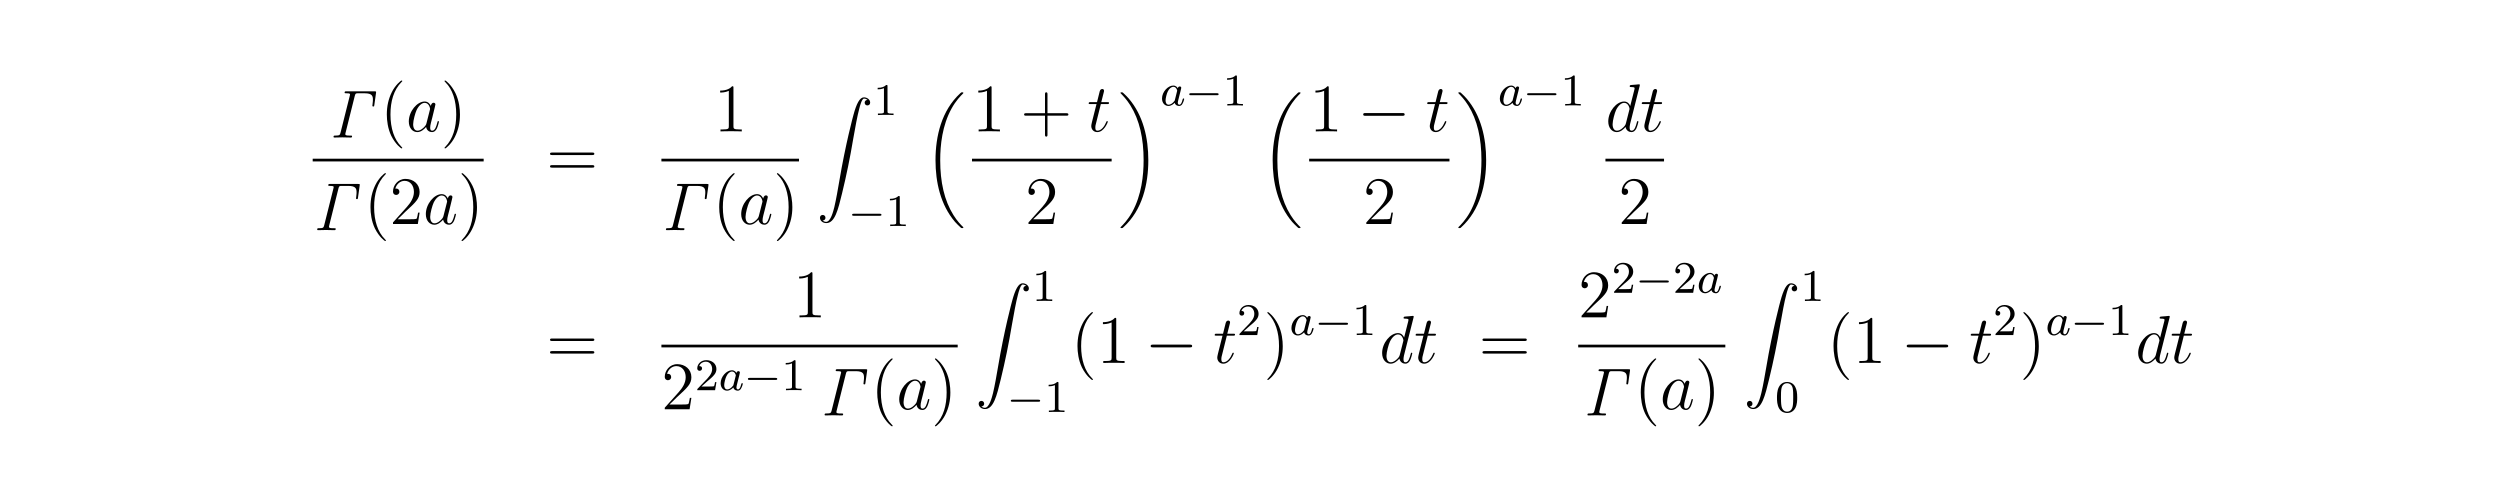 <?xml version="1.0" encoding="UTF-8"?>
<svg xmlns="http://www.w3.org/2000/svg" xmlns:xlink="http://www.w3.org/1999/xlink" width="440.45pt" height="87.61pt" viewBox="0 0 440.45 87.61" version="1.2">
<defs>
<g>
<symbol overflow="visible" id="glyph0-0">
<path style="stroke:none;" d=""/>
</symbol>
<symbol overflow="visible" id="glyph0-1">
<path style="stroke:none;" d="M 4.531 -7.359 C 4.641 -7.781 4.719 -7.797 5.109 -7.797 L 6.25 -7.797 C 7.594 -7.797 7.719 -7.312 7.719 -6.656 C 7.719 -6.609 7.719 -6.281 7.656 -5.859 C 7.656 -5.812 7.625 -5.641 7.625 -5.609 C 7.625 -5.469 7.734 -5.469 7.797 -5.469 C 7.938 -5.469 7.938 -5.516 7.969 -5.719 L 8.266 -7.844 C 8.266 -7.875 8.281 -7.969 8.281 -8.016 C 8.281 -8.141 8.188 -8.141 7.984 -8.141 L 3.047 -8.141 C 2.844 -8.141 2.734 -8.141 2.734 -7.906 C 2.734 -7.797 2.828 -7.797 3.031 -7.797 C 3.688 -7.797 3.688 -7.703 3.688 -7.578 C 3.688 -7.547 3.688 -7.516 3.641 -7.344 L 2.016 -0.859 C 1.906 -0.438 1.844 -0.344 1.109 -0.344 C 0.891 -0.344 0.781 -0.344 0.781 -0.125 C 0.781 0 0.906 0 0.953 0 C 1.406 0 1.875 -0.031 2.328 -0.031 C 2.828 -0.031 3.328 0 3.812 0 C 3.922 0 4.047 0 4.047 -0.234 C 4.047 -0.344 3.953 -0.344 3.766 -0.344 L 3.688 -0.344 C 3.234 -0.344 2.859 -0.344 2.859 -0.578 C 2.859 -0.594 2.859 -0.688 2.906 -0.859 Z M 4.531 -7.359 "/>
</symbol>
<symbol overflow="visible" id="glyph1-0">
<path style="stroke:none;" d=""/>
</symbol>
<symbol overflow="visible" id="glyph1-1">
<path style="stroke:none;" d="M 3.891 2.906 C 3.891 2.875 3.891 2.844 3.688 2.641 C 2.484 1.438 1.812 -0.531 1.812 -2.969 C 1.812 -5.297 2.375 -7.297 3.766 -8.703 C 3.891 -8.812 3.891 -8.828 3.891 -8.875 C 3.891 -8.938 3.828 -8.969 3.781 -8.969 C 3.625 -8.969 2.641 -8.109 2.062 -6.938 C 1.453 -5.719 1.172 -4.453 1.172 -2.969 C 1.172 -1.906 1.344 -0.484 1.953 0.781 C 2.672 2.219 3.641 3 3.781 3 C 3.828 3 3.891 2.969 3.891 2.906 Z M 3.891 2.906 "/>
</symbol>
<symbol overflow="visible" id="glyph1-2">
<path style="stroke:none;" d="M 3.375 -2.969 C 3.375 -3.891 3.25 -5.359 2.578 -6.75 C 1.875 -8.188 0.891 -8.969 0.766 -8.969 C 0.719 -8.969 0.656 -8.938 0.656 -8.875 C 0.656 -8.828 0.656 -8.812 0.859 -8.609 C 2.062 -7.406 2.719 -5.422 2.719 -2.984 C 2.719 -0.672 2.156 1.328 0.781 2.734 C 0.656 2.844 0.656 2.875 0.656 2.906 C 0.656 2.969 0.719 3 0.766 3 C 0.922 3 1.906 2.141 2.484 0.969 C 3.094 -0.25 3.375 -1.547 3.375 -2.969 Z M 3.375 -2.969 "/>
</symbol>
<symbol overflow="visible" id="glyph1-3">
<path style="stroke:none;" d="M 5.266 -2.016 L 5 -2.016 C 4.953 -1.812 4.859 -1.141 4.75 -0.953 C 4.656 -0.844 3.984 -0.844 3.625 -0.844 L 1.406 -0.844 C 1.734 -1.125 2.469 -1.891 2.766 -2.172 C 4.594 -3.844 5.266 -4.469 5.266 -5.656 C 5.266 -7.031 4.172 -7.953 2.781 -7.953 C 1.406 -7.953 0.578 -6.766 0.578 -5.734 C 0.578 -5.125 1.109 -5.125 1.141 -5.125 C 1.406 -5.125 1.703 -5.312 1.703 -5.688 C 1.703 -6.031 1.484 -6.25 1.141 -6.25 C 1.047 -6.25 1.016 -6.25 0.984 -6.234 C 1.203 -7.047 1.859 -7.609 2.625 -7.609 C 3.641 -7.609 4.266 -6.75 4.266 -5.656 C 4.266 -4.641 3.688 -3.75 3 -2.984 L 0.578 -0.281 L 0.578 0 L 4.953 0 Z M 5.266 -2.016 "/>
</symbol>
<symbol overflow="visible" id="glyph1-4">
<path style="stroke:none;" d="M 8.062 -3.875 C 8.234 -3.875 8.453 -3.875 8.453 -4.094 C 8.453 -4.312 8.25 -4.312 8.062 -4.312 L 1.031 -4.312 C 0.859 -4.312 0.641 -4.312 0.641 -4.094 C 0.641 -3.875 0.844 -3.875 1.031 -3.875 Z M 8.062 -1.656 C 8.234 -1.656 8.453 -1.656 8.453 -1.859 C 8.453 -2.094 8.25 -2.094 8.062 -2.094 L 1.031 -2.094 C 0.859 -2.094 0.641 -2.094 0.641 -1.875 C 0.641 -1.656 0.844 -1.656 1.031 -1.656 Z M 8.062 -1.656 "/>
</symbol>
<symbol overflow="visible" id="glyph1-5">
<path style="stroke:none;" d="M 3.438 -7.656 C 3.438 -7.938 3.438 -7.953 3.203 -7.953 C 2.922 -7.625 2.312 -7.188 1.094 -7.188 L 1.094 -6.844 C 1.359 -6.844 1.953 -6.844 2.625 -7.141 L 2.625 -0.922 C 2.625 -0.484 2.578 -0.344 1.531 -0.344 L 1.156 -0.344 L 1.156 0 C 1.484 -0.031 2.641 -0.031 3.031 -0.031 C 3.438 -0.031 4.578 -0.031 4.906 0 L 4.906 -0.344 L 4.531 -0.344 C 3.484 -0.344 3.438 -0.484 3.438 -0.922 Z M 3.438 -7.656 "/>
</symbol>
<symbol overflow="visible" id="glyph1-6">
<path style="stroke:none;" d="M 4.766 -2.766 L 8.062 -2.766 C 8.234 -2.766 8.453 -2.766 8.453 -2.969 C 8.453 -3.203 8.25 -3.203 8.062 -3.203 L 4.766 -3.203 L 4.766 -6.5 C 4.766 -6.672 4.766 -6.891 4.547 -6.891 C 4.328 -6.891 4.328 -6.688 4.328 -6.5 L 4.328 -3.203 L 1.031 -3.203 C 0.859 -3.203 0.641 -3.203 0.641 -2.984 C 0.641 -2.766 0.844 -2.766 1.031 -2.766 L 4.328 -2.766 L 4.328 0.531 C 4.328 0.703 4.328 0.922 4.547 0.922 C 4.766 0.922 4.766 0.719 4.766 0.531 Z M 4.766 -2.766 "/>
</symbol>
<symbol overflow="visible" id="glyph2-0">
<path style="stroke:none;" d=""/>
</symbol>
<symbol overflow="visible" id="glyph2-1">
<path style="stroke:none;" d="M 3.594 -1.422 C 3.531 -1.219 3.531 -1.188 3.375 -0.969 C 3.109 -0.641 2.578 -0.125 2.016 -0.125 C 1.531 -0.125 1.25 -0.562 1.25 -1.266 C 1.25 -1.922 1.625 -3.266 1.859 -3.766 C 2.266 -4.609 2.828 -5.031 3.281 -5.031 C 4.078 -5.031 4.234 -4.047 4.234 -3.953 C 4.234 -3.938 4.203 -3.797 4.188 -3.766 Z M 4.359 -4.484 C 4.234 -4.797 3.906 -5.266 3.281 -5.266 C 1.938 -5.266 0.484 -3.531 0.484 -1.75 C 0.484 -0.578 1.172 0.125 1.984 0.125 C 2.641 0.125 3.203 -0.391 3.531 -0.781 C 3.656 -0.078 4.219 0.125 4.578 0.125 C 4.938 0.125 5.219 -0.094 5.438 -0.531 C 5.625 -0.938 5.797 -1.656 5.797 -1.703 C 5.797 -1.766 5.75 -1.812 5.672 -1.812 C 5.562 -1.812 5.562 -1.75 5.516 -1.578 C 5.328 -0.875 5.109 -0.125 4.609 -0.125 C 4.266 -0.125 4.25 -0.438 4.25 -0.672 C 4.25 -0.938 4.281 -1.078 4.391 -1.547 C 4.469 -1.844 4.531 -2.109 4.625 -2.453 C 5.062 -4.25 5.172 -4.672 5.172 -4.75 C 5.172 -4.906 5.047 -5.047 4.859 -5.047 C 4.484 -5.047 4.391 -4.625 4.359 -4.484 Z M 4.359 -4.484 "/>
</symbol>
<symbol overflow="visible" id="glyph2-2">
<path style="stroke:none;" d="M 2.406 -4.812 L 3.5 -4.812 C 3.734 -4.812 3.844 -4.812 3.844 -5.016 C 3.844 -5.156 3.781 -5.156 3.531 -5.156 L 2.484 -5.156 L 2.922 -6.891 C 2.969 -7.062 2.969 -7.094 2.969 -7.172 C 2.969 -7.359 2.828 -7.469 2.672 -7.469 C 2.562 -7.469 2.297 -7.438 2.203 -7.047 L 1.734 -5.156 L 0.609 -5.156 C 0.375 -5.156 0.266 -5.156 0.266 -4.922 C 0.266 -4.812 0.344 -4.812 0.578 -4.812 L 1.641 -4.812 L 0.844 -1.656 C 0.75 -1.234 0.719 -1.109 0.719 -0.953 C 0.719 -0.391 1.109 0.125 1.781 0.125 C 2.984 0.125 3.641 -1.625 3.641 -1.703 C 3.641 -1.781 3.578 -1.812 3.516 -1.812 C 3.484 -1.812 3.438 -1.812 3.422 -1.766 C 3.406 -1.75 3.391 -1.75 3.312 -1.547 C 3.062 -0.953 2.516 -0.125 1.812 -0.125 C 1.453 -0.125 1.438 -0.422 1.438 -0.688 C 1.438 -0.688 1.438 -0.922 1.469 -1.062 Z M 2.406 -4.812 "/>
</symbol>
<symbol overflow="visible" id="glyph2-3">
<path style="stroke:none;" d="M 6.016 -8 C 6.031 -8.047 6.047 -8.109 6.047 -8.172 C 6.047 -8.297 5.922 -8.297 5.906 -8.297 C 5.891 -8.297 5.312 -8.25 5.25 -8.234 C 5.047 -8.219 4.859 -8.203 4.656 -8.188 C 4.344 -8.156 4.266 -8.156 4.266 -7.938 C 4.266 -7.812 4.359 -7.812 4.531 -7.812 C 5.109 -7.812 5.125 -7.703 5.125 -7.594 C 5.125 -7.516 5.109 -7.422 5.094 -7.391 L 4.359 -4.484 C 4.234 -4.797 3.906 -5.266 3.281 -5.266 C 1.938 -5.266 0.484 -3.531 0.484 -1.75 C 0.484 -0.578 1.172 0.125 1.984 0.125 C 2.641 0.125 3.203 -0.391 3.531 -0.781 C 3.656 -0.078 4.219 0.125 4.578 0.125 C 4.938 0.125 5.219 -0.094 5.438 -0.531 C 5.625 -0.938 5.797 -1.656 5.797 -1.703 C 5.797 -1.766 5.75 -1.812 5.672 -1.812 C 5.562 -1.812 5.562 -1.75 5.516 -1.578 C 5.328 -0.875 5.109 -0.125 4.609 -0.125 C 4.266 -0.125 4.25 -0.438 4.25 -0.672 C 4.25 -0.719 4.25 -0.969 4.328 -1.297 Z M 3.594 -1.422 C 3.531 -1.219 3.531 -1.188 3.375 -0.969 C 3.109 -0.641 2.578 -0.125 2.016 -0.125 C 1.531 -0.125 1.25 -0.562 1.25 -1.266 C 1.25 -1.922 1.625 -3.266 1.859 -3.766 C 2.266 -4.609 2.828 -5.031 3.281 -5.031 C 4.078 -5.031 4.234 -4.047 4.234 -3.953 C 4.234 -3.938 4.203 -3.797 4.188 -3.766 Z M 3.594 -1.422 "/>
</symbol>
<symbol overflow="visible" id="glyph3-0">
<path style="stroke:none;" d=""/>
</symbol>
<symbol overflow="visible" id="glyph3-1">
<path style="stroke:none;" d="M 1.031 21.703 C 1.359 21.688 1.531 21.469 1.531 21.219 C 1.531 20.891 1.281 20.719 1.047 20.719 C 0.812 20.719 0.562 20.875 0.562 21.219 C 0.562 21.734 1.062 22.156 1.672 22.156 C 3.188 22.156 3.75 19.812 4.453 16.922 C 5.219 13.781 5.875 10.594 6.406 7.391 C 6.781 5.281 7.141 3.281 7.484 2 C 7.609 1.5 7.938 0.219 8.328 0.219 C 8.641 0.219 8.891 0.406 8.938 0.453 C 8.609 0.469 8.438 0.688 8.438 0.938 C 8.438 1.266 8.688 1.422 8.906 1.422 C 9.156 1.422 9.406 1.281 9.406 0.922 C 9.406 0.391 8.859 0 8.312 0 C 7.562 0 7 1.094 6.453 3.125 C 6.422 3.234 5.062 8.234 3.969 14.75 C 3.703 16.281 3.422 17.938 3.094 19.328 C 2.906 20.062 2.453 21.938 1.641 21.938 C 1.281 21.938 1.047 21.703 1.031 21.703 Z M 1.031 21.703 "/>
</symbol>
<symbol overflow="visible" id="glyph3-2">
<path style="stroke:none;" d="M 6.984 23.422 C 6.984 23.375 6.953 23.359 6.938 23.328 C 6.562 22.953 5.906 22.297 5.234 21.219 C 3.625 18.641 2.906 15.406 2.906 11.562 C 2.906 8.875 3.266 5.422 4.906 2.453 C 5.688 1.031 6.516 0.219 6.953 -0.219 C 6.984 -0.25 6.984 -0.266 6.984 -0.297 C 6.984 -0.406 6.906 -0.406 6.766 -0.406 C 6.625 -0.406 6.609 -0.406 6.453 -0.25 C 3.125 2.797 2.078 7.359 2.078 11.547 C 2.078 15.469 2.969 19.422 5.5 22.406 C 5.703 22.625 6.078 23.031 6.484 23.391 C 6.609 23.516 6.625 23.516 6.766 23.516 C 6.906 23.516 6.984 23.516 6.984 23.422 Z M 6.984 23.422 "/>
</symbol>
<symbol overflow="visible" id="glyph3-3">
<path style="stroke:none;" d="M 5.25 11.562 C 5.25 7.641 4.359 3.703 1.828 0.719 C 1.625 0.484 1.25 0.078 0.844 -0.281 C 0.719 -0.406 0.703 -0.406 0.562 -0.406 C 0.438 -0.406 0.344 -0.406 0.344 -0.297 C 0.344 -0.266 0.391 -0.219 0.406 -0.203 C 0.75 0.156 1.422 0.828 2.094 1.906 C 3.703 4.469 4.422 7.719 4.422 11.547 C 4.422 14.234 4.062 17.688 2.422 20.672 C 1.641 22.078 0.812 22.906 0.391 23.328 C 0.375 23.359 0.344 23.391 0.344 23.422 C 0.344 23.516 0.438 23.516 0.562 23.516 C 0.703 23.516 0.719 23.516 0.875 23.359 C 4.203 20.328 5.25 15.766 5.25 11.562 Z M 5.25 11.562 "/>
</symbol>
<symbol overflow="visible" id="glyph4-0">
<path style="stroke:none;" d=""/>
</symbol>
<symbol overflow="visible" id="glyph4-1">
<path style="stroke:none;" d="M 2.5 -5.078 C 2.5 -5.297 2.484 -5.297 2.266 -5.297 C 1.938 -4.984 1.516 -4.797 0.766 -4.797 L 0.766 -4.531 C 0.984 -4.531 1.406 -4.531 1.875 -4.734 L 1.875 -0.656 C 1.875 -0.359 1.844 -0.266 1.094 -0.266 L 0.812 -0.266 L 0.812 0 C 1.141 -0.031 1.828 -0.031 2.188 -0.031 C 2.547 -0.031 3.234 -0.031 3.562 0 L 3.562 -0.266 L 3.281 -0.266 C 2.531 -0.266 2.5 -0.359 2.5 -0.656 Z M 2.5 -5.078 "/>
</symbol>
<symbol overflow="visible" id="glyph4-2">
<path style="stroke:none;" d="M 2.25 -1.625 C 2.375 -1.75 2.703 -2.016 2.844 -2.125 C 3.328 -2.578 3.797 -3.016 3.797 -3.734 C 3.797 -4.688 3 -5.297 2.016 -5.297 C 1.047 -5.297 0.422 -4.578 0.422 -3.859 C 0.422 -3.469 0.734 -3.422 0.844 -3.422 C 1.016 -3.422 1.266 -3.531 1.266 -3.844 C 1.266 -4.25 0.859 -4.25 0.766 -4.25 C 1 -4.844 1.531 -5.031 1.922 -5.031 C 2.656 -5.031 3.047 -4.406 3.047 -3.734 C 3.047 -2.906 2.469 -2.297 1.516 -1.344 L 0.516 -0.297 C 0.422 -0.219 0.422 -0.203 0.422 0 L 3.562 0 L 3.797 -1.422 L 3.547 -1.422 C 3.531 -1.266 3.469 -0.875 3.375 -0.719 C 3.328 -0.656 2.719 -0.656 2.594 -0.656 L 1.172 -0.656 Z M 2.25 -1.625 "/>
</symbol>
<symbol overflow="visible" id="glyph4-3">
<path style="stroke:none;" d="M 3.891 -2.547 C 3.891 -3.391 3.812 -3.906 3.547 -4.422 C 3.203 -5.125 2.547 -5.297 2.109 -5.297 C 1.109 -5.297 0.734 -4.547 0.625 -4.328 C 0.344 -3.75 0.328 -2.953 0.328 -2.547 C 0.328 -2.016 0.344 -1.219 0.734 -0.578 C 1.094 0.016 1.688 0.172 2.109 0.172 C 2.5 0.172 3.172 0.047 3.578 -0.734 C 3.875 -1.312 3.891 -2.031 3.891 -2.547 Z M 2.109 -0.062 C 1.844 -0.062 1.297 -0.188 1.125 -1.016 C 1.031 -1.469 1.031 -2.219 1.031 -2.641 C 1.031 -3.188 1.031 -3.75 1.125 -4.188 C 1.297 -5 1.906 -5.078 2.109 -5.078 C 2.375 -5.078 2.938 -4.938 3.094 -4.219 C 3.188 -3.781 3.188 -3.172 3.188 -2.641 C 3.188 -2.172 3.188 -1.453 3.094 -1 C 2.922 -0.172 2.375 -0.062 2.109 -0.062 Z M 2.109 -0.062 "/>
</symbol>
<symbol overflow="visible" id="glyph5-0">
<path style="stroke:none;" d=""/>
</symbol>
<symbol overflow="visible" id="glyph5-1">
<path style="stroke:none;" d="M 5.562 -1.812 C 5.703 -1.812 5.875 -1.812 5.875 -1.984 C 5.875 -2.172 5.703 -2.172 5.562 -2.172 L 1 -2.172 C 0.875 -2.172 0.703 -2.172 0.703 -1.984 C 0.703 -1.812 0.875 -1.812 1 -1.812 Z M 5.562 -1.812 "/>
</symbol>
<symbol overflow="visible" id="glyph6-0">
<path style="stroke:none;" d=""/>
</symbol>
<symbol overflow="visible" id="glyph6-1">
<path style="stroke:none;" d="M 3.125 -3.031 C 3.047 -3.172 2.828 -3.516 2.328 -3.516 C 1.391 -3.516 0.344 -2.406 0.344 -1.234 C 0.344 -0.391 0.875 0.078 1.484 0.078 C 2 0.078 2.438 -0.328 2.578 -0.484 C 2.719 0.062 3.266 0.078 3.359 0.078 C 3.734 0.078 3.906 -0.219 3.969 -0.359 C 4.141 -0.641 4.25 -1.109 4.25 -1.141 C 4.25 -1.188 4.219 -1.25 4.125 -1.25 C 4.031 -1.25 4.016 -1.188 3.953 -1 C 3.844 -0.562 3.703 -0.141 3.391 -0.141 C 3.203 -0.141 3.125 -0.297 3.125 -0.516 C 3.125 -0.656 3.203 -0.922 3.25 -1.125 C 3.297 -1.328 3.422 -1.797 3.453 -1.938 L 3.609 -2.547 C 3.656 -2.734 3.734 -3.078 3.734 -3.109 C 3.734 -3.297 3.578 -3.359 3.484 -3.359 C 3.359 -3.359 3.156 -3.281 3.125 -3.031 Z M 2.578 -0.859 C 2.188 -0.312 1.766 -0.141 1.516 -0.141 C 1.141 -0.141 0.969 -0.484 0.969 -0.891 C 0.969 -1.266 1.172 -2.125 1.359 -2.469 C 1.578 -2.953 1.969 -3.297 2.344 -3.297 C 2.859 -3.297 3.016 -2.703 3.016 -2.609 C 3.016 -2.578 2.812 -1.797 2.766 -1.594 C 2.656 -1.219 2.656 -1.203 2.578 -0.859 Z M 2.578 -0.859 "/>
</symbol>
<symbol overflow="visible" id="glyph7-0">
<path style="stroke:none;" d=""/>
</symbol>
<symbol overflow="visible" id="glyph7-1">
<path style="stroke:none;" d="M 7.875 -2.75 C 8.078 -2.75 8.297 -2.75 8.297 -2.984 C 8.297 -3.234 8.078 -3.234 7.875 -3.234 L 1.406 -3.234 C 1.203 -3.234 0.984 -3.234 0.984 -2.984 C 0.984 -2.75 1.203 -2.75 1.406 -2.75 Z M 7.875 -2.75 "/>
</symbol>
</g>
</defs>
<g id="surface1">
<g style="fill:rgb(0%,0%,0%);fill-opacity:1;">
  <use xlink:href="#glyph0-1" x="57.98" y="24.23"/>
</g>
<g style="fill:rgb(0%,0%,0%);fill-opacity:1;">
  <use xlink:href="#glyph1-1" x="66.98" y="23.15"/>
</g>
<g style="fill:rgb(0%,0%,0%);fill-opacity:1;">
  <use xlink:href="#glyph2-1" x="71.54" y="23.15"/>
</g>
<g style="fill:rgb(0%,0%,0%);fill-opacity:1;">
  <use xlink:href="#glyph1-2" x="77.66" y="23.15"/>
</g>
<path style=" stroke:none;fill-rule:nonzero;fill:rgb(0%,0%,0%);fill-opacity:1;" d="M 55.09 27.961 L 85.211 27.961 L 85.211 28.441 L 55.09 28.441 Z M 55.09 27.961 "/>
<g style="fill:rgb(0%,0%,0%);fill-opacity:1;">
  <use xlink:href="#glyph0-1" x="55.1" y="40.55"/>
</g>
<g style="fill:rgb(0%,0%,0%);fill-opacity:1;">
  <use xlink:href="#glyph1-1" x="64.1" y="39.47"/>
</g>
<g style="fill:rgb(0%,0%,0%);fill-opacity:1;">
  <use xlink:href="#glyph1-3" x="68.66" y="39.47"/>
</g>
<g style="fill:rgb(0%,0%,0%);fill-opacity:1;">
  <use xlink:href="#glyph2-1" x="74.54" y="39.47"/>
</g>
<g style="fill:rgb(0%,0%,0%);fill-opacity:1;">
  <use xlink:href="#glyph1-2" x="80.66" y="39.47"/>
</g>
<g style="fill:rgb(0%,0%,0%);fill-opacity:1;">
  <use xlink:href="#glyph1-4" x="96.26" y="31.19"/>
</g>
<g style="fill:rgb(0%,0%,0%);fill-opacity:1;">
  <use xlink:href="#glyph1-5" x="125.78" y="23.15"/>
</g>
<path style=" stroke:none;fill-rule:nonzero;fill:rgb(0%,0%,0%);fill-opacity:1;" d="M 116.527 27.961 L 140.766 27.961 L 140.766 28.441 L 116.527 28.441 Z M 116.527 27.961 "/>
<g style="fill:rgb(0%,0%,0%);fill-opacity:1;">
  <use xlink:href="#glyph0-1" x="116.54" y="40.55"/>
</g>
<g style="fill:rgb(0%,0%,0%);fill-opacity:1;">
  <use xlink:href="#glyph1-1" x="125.54" y="39.47"/>
</g>
<g style="fill:rgb(0%,0%,0%);fill-opacity:1;">
  <use xlink:href="#glyph2-1" x="130.1" y="39.47"/>
</g>
<g style="fill:rgb(0%,0%,0%);fill-opacity:1;">
  <use xlink:href="#glyph1-2" x="136.22" y="39.47"/>
</g>
<g style="fill:rgb(0%,0%,0%);fill-opacity:1;">
  <use xlink:href="#glyph3-1" x="143.9" y="17.15"/>
</g>
<g style="fill:rgb(0%,0%,0%);fill-opacity:1;">
  <use xlink:href="#glyph4-1" x="153.86" y="20.27"/>
</g>
<g style="fill:rgb(0%,0%,0%);fill-opacity:1;">
  <use xlink:href="#glyph5-1" x="149.42" y="39.83"/>
</g>
<g style="fill:rgb(0%,0%,0%);fill-opacity:1;">
  <use xlink:href="#glyph4-1" x="156.02" y="39.83"/>
</g>
<g style="fill:rgb(0%,0%,0%);fill-opacity:1;">
  <use xlink:href="#glyph3-2" x="162.74" y="16.67"/>
</g>
<g style="fill:rgb(0%,0%,0%);fill-opacity:1;">
  <use xlink:href="#glyph1-5" x="171.26" y="23.15"/>
</g>
<g style="fill:rgb(0%,0%,0%);fill-opacity:1;">
  <use xlink:href="#glyph1-6" x="179.78" y="23.15"/>
</g>
<g style="fill:rgb(0%,0%,0%);fill-opacity:1;">
  <use xlink:href="#glyph2-2" x="191.54" y="23.15"/>
</g>
<path style=" stroke:none;fill-rule:nonzero;fill:rgb(0%,0%,0%);fill-opacity:1;" d="M 171.246 27.961 L 195.848 27.961 L 195.848 28.441 L 171.246 28.441 Z M 171.246 27.961 "/>
<g style="fill:rgb(0%,0%,0%);fill-opacity:1;">
  <use xlink:href="#glyph1-3" x="180.62" y="39.47"/>
</g>
<g style="fill:rgb(0%,0%,0%);fill-opacity:1;">
  <use xlink:href="#glyph3-3" x="197.06" y="16.67"/>
</g>
<g style="fill:rgb(0%,0%,0%);fill-opacity:1;">
  <use xlink:href="#glyph6-1" x="204.38" y="18.59"/>
</g>
<g style="fill:rgb(0%,0%,0%);fill-opacity:1;">
  <use xlink:href="#glyph5-1" x="208.82" y="18.59"/>
</g>
<g style="fill:rgb(0%,0%,0%);fill-opacity:1;">
  <use xlink:href="#glyph4-1" x="215.42" y="18.59"/>
</g>
<g style="fill:rgb(0%,0%,0%);fill-opacity:1;">
  <use xlink:href="#glyph3-2" x="222.14" y="16.67"/>
</g>
<g style="fill:rgb(0%,0%,0%);fill-opacity:1;">
  <use xlink:href="#glyph1-5" x="230.66" y="23.15"/>
</g>
<g style="fill:rgb(0%,0%,0%);fill-opacity:1;">
  <use xlink:href="#glyph7-1" x="239.18" y="23.15"/>
</g>
<g style="fill:rgb(0%,0%,0%);fill-opacity:1;">
  <use xlink:href="#glyph2-2" x="251.18" y="23.15"/>
</g>
<path style=" stroke:none;fill-rule:nonzero;fill:rgb(0%,0%,0%);fill-opacity:1;" d="M 230.648 27.961 L 255.367 27.961 L 255.367 28.441 L 230.648 28.441 Z M 230.648 27.961 "/>
<g style="fill:rgb(0%,0%,0%);fill-opacity:1;">
  <use xlink:href="#glyph1-3" x="240.14" y="39.47"/>
</g>
<g style="fill:rgb(0%,0%,0%);fill-opacity:1;">
  <use xlink:href="#glyph3-3" x="256.58" y="16.67"/>
</g>
<g style="fill:rgb(0%,0%,0%);fill-opacity:1;">
  <use xlink:href="#glyph6-1" x="263.9" y="18.59"/>
</g>
<g style="fill:rgb(0%,0%,0%);fill-opacity:1;">
  <use xlink:href="#glyph5-1" x="268.34" y="18.59"/>
</g>
<g style="fill:rgb(0%,0%,0%);fill-opacity:1;">
  <use xlink:href="#glyph4-1" x="274.94" y="18.59"/>
</g>
<g style="fill:rgb(0%,0%,0%);fill-opacity:1;">
  <use xlink:href="#glyph2-3" x="282.86" y="23.15"/>
</g>
<g style="fill:rgb(0%,0%,0%);fill-opacity:1;">
  <use xlink:href="#glyph2-2" x="288.98" y="23.15"/>
</g>
<path style=" stroke:none;fill-rule:nonzero;fill:rgb(0%,0%,0%);fill-opacity:1;" d="M 282.848 27.961 L 293.168 27.961 L 293.168 28.441 L 282.848 28.441 Z M 282.848 27.961 "/>
<g style="fill:rgb(0%,0%,0%);fill-opacity:1;">
  <use xlink:href="#glyph1-3" x="285.14" y="39.47"/>
</g>
<g style="fill:rgb(0%,0%,0%);fill-opacity:1;">
  <use xlink:href="#glyph1-4" x="96.26" y="63.95"/>
</g>
<g style="fill:rgb(0%,0%,0%);fill-opacity:1;">
  <use xlink:href="#glyph1-5" x="139.7" y="55.91"/>
</g>
<path style=" stroke:none;fill-rule:nonzero;fill:rgb(0%,0%,0%);fill-opacity:1;" d="M 116.527 60.723 L 168.727 60.723 L 168.727 61.203 L 116.527 61.203 Z M 116.527 60.723 "/>
<g style="fill:rgb(0%,0%,0%);fill-opacity:1;">
  <use xlink:href="#glyph1-3" x="116.54" y="72.11"/>
</g>
<g style="fill:rgb(0%,0%,0%);fill-opacity:1;">
  <use xlink:href="#glyph4-2" x="122.42" y="68.75"/>
</g>
<g style="fill:rgb(0%,0%,0%);fill-opacity:1;">
  <use xlink:href="#glyph6-1" x="126.62" y="68.75"/>
</g>
<g style="fill:rgb(0%,0%,0%);fill-opacity:1;">
  <use xlink:href="#glyph5-1" x="131.06" y="68.75"/>
</g>
<g style="fill:rgb(0%,0%,0%);fill-opacity:1;">
  <use xlink:href="#glyph4-1" x="137.66" y="68.75"/>
</g>
<g style="fill:rgb(0%,0%,0%);fill-opacity:1;">
  <use xlink:href="#glyph0-1" x="144.5" y="73.19"/>
</g>
<g style="fill:rgb(0%,0%,0%);fill-opacity:1;">
  <use xlink:href="#glyph1-1" x="153.38" y="72.11"/>
</g>
<g style="fill:rgb(0%,0%,0%);fill-opacity:1;">
  <use xlink:href="#glyph2-1" x="157.94" y="72.11"/>
</g>
<g style="fill:rgb(0%,0%,0%);fill-opacity:1;">
  <use xlink:href="#glyph1-2" x="164.06" y="72.11"/>
</g>
<g style="fill:rgb(0%,0%,0%);fill-opacity:1;">
  <use xlink:href="#glyph3-1" x="171.86" y="49.91"/>
</g>
<g style="fill:rgb(0%,0%,0%);fill-opacity:1;">
  <use xlink:href="#glyph4-1" x="181.82" y="53.03"/>
</g>
<g style="fill:rgb(0%,0%,0%);fill-opacity:1;">
  <use xlink:href="#glyph5-1" x="177.38" y="72.59"/>
</g>
<g style="fill:rgb(0%,0%,0%);fill-opacity:1;">
  <use xlink:href="#glyph4-1" x="183.98" y="72.59"/>
</g>
<g style="fill:rgb(0%,0%,0%);fill-opacity:1;">
  <use xlink:href="#glyph1-1" x="188.66" y="63.95"/>
</g>
<g style="fill:rgb(0%,0%,0%);fill-opacity:1;">
  <use xlink:href="#glyph1-5" x="193.22" y="63.95"/>
</g>
<g style="fill:rgb(0%,0%,0%);fill-opacity:1;">
  <use xlink:href="#glyph7-1" x="201.74" y="63.95"/>
</g>
<g style="fill:rgb(0%,0%,0%);fill-opacity:1;">
  <use xlink:href="#glyph2-2" x="213.74" y="63.95"/>
</g>
<g style="fill:rgb(0%,0%,0%);fill-opacity:1;">
  <use xlink:href="#glyph4-2" x="217.94" y="59.03"/>
</g>
<g style="fill:rgb(0%,0%,0%);fill-opacity:1;">
  <use xlink:href="#glyph1-2" x="222.62" y="63.95"/>
</g>
<g style="fill:rgb(0%,0%,0%);fill-opacity:1;">
  <use xlink:href="#glyph6-1" x="227.18" y="59.03"/>
</g>
<g style="fill:rgb(0%,0%,0%);fill-opacity:1;">
  <use xlink:href="#glyph5-1" x="231.62" y="59.03"/>
</g>
<g style="fill:rgb(0%,0%,0%);fill-opacity:1;">
  <use xlink:href="#glyph4-1" x="238.22" y="59.03"/>
</g>
<g style="fill:rgb(0%,0%,0%);fill-opacity:1;">
  <use xlink:href="#glyph2-3" x="243.02" y="63.95"/>
</g>
<g style="fill:rgb(0%,0%,0%);fill-opacity:1;">
  <use xlink:href="#glyph2-2" x="249.14" y="63.95"/>
</g>
<g style="fill:rgb(0%,0%,0%);fill-opacity:1;">
  <use xlink:href="#glyph1-4" x="260.54" y="63.95"/>
</g>
<g style="fill:rgb(0%,0%,0%);fill-opacity:1;">
  <use xlink:href="#glyph1-3" x="278.06" y="55.91"/>
</g>
<g style="fill:rgb(0%,0%,0%);fill-opacity:1;">
  <use xlink:href="#glyph4-2" x="283.94" y="51.59"/>
</g>
<g style="fill:rgb(0%,0%,0%);fill-opacity:1;">
  <use xlink:href="#glyph5-1" x="288.14" y="51.59"/>
</g>
<g style="fill:rgb(0%,0%,0%);fill-opacity:1;">
  <use xlink:href="#glyph4-2" x="294.74" y="51.59"/>
</g>
<g style="fill:rgb(0%,0%,0%);fill-opacity:1;">
  <use xlink:href="#glyph6-1" x="298.94" y="51.59"/>
</g>
<path style=" stroke:none;fill-rule:nonzero;fill:rgb(0%,0%,0%);fill-opacity:1;" d="M 278.047 60.723 L 303.969 60.723 L 303.969 61.203 L 278.047 61.203 Z M 278.047 60.723 "/>
<g style="fill:rgb(0%,0%,0%);fill-opacity:1;">
  <use xlink:href="#glyph0-1" x="278.9" y="73.19"/>
</g>
<g style="fill:rgb(0%,0%,0%);fill-opacity:1;">
  <use xlink:href="#glyph1-1" x="287.9" y="72.11"/>
</g>
<g style="fill:rgb(0%,0%,0%);fill-opacity:1;">
  <use xlink:href="#glyph2-1" x="292.46" y="72.11"/>
</g>
<g style="fill:rgb(0%,0%,0%);fill-opacity:1;">
  <use xlink:href="#glyph1-2" x="298.58" y="72.11"/>
</g>
<g style="fill:rgb(0%,0%,0%);fill-opacity:1;">
  <use xlink:href="#glyph3-1" x="307.22" y="49.91"/>
</g>
<g style="fill:rgb(0%,0%,0%);fill-opacity:1;">
  <use xlink:href="#glyph4-1" x="317.18" y="53.03"/>
</g>
<g style="fill:rgb(0%,0%,0%);fill-opacity:1;">
  <use xlink:href="#glyph4-3" x="312.74" y="72.59"/>
</g>
<g style="fill:rgb(0%,0%,0%);fill-opacity:1;">
  <use xlink:href="#glyph1-1" x="321.86" y="63.95"/>
</g>
<g style="fill:rgb(0%,0%,0%);fill-opacity:1;">
  <use xlink:href="#glyph1-5" x="326.42" y="63.95"/>
</g>
<g style="fill:rgb(0%,0%,0%);fill-opacity:1;">
  <use xlink:href="#glyph7-1" x="334.94" y="63.95"/>
</g>
<g style="fill:rgb(0%,0%,0%);fill-opacity:1;">
  <use xlink:href="#glyph2-2" x="346.94" y="63.95"/>
</g>
<g style="fill:rgb(0%,0%,0%);fill-opacity:1;">
  <use xlink:href="#glyph4-2" x="351.14" y="59.03"/>
</g>
<g style="fill:rgb(0%,0%,0%);fill-opacity:1;">
  <use xlink:href="#glyph1-2" x="355.82" y="63.95"/>
</g>
<g style="fill:rgb(0%,0%,0%);fill-opacity:1;">
  <use xlink:href="#glyph6-1" x="360.38" y="59.03"/>
</g>
<g style="fill:rgb(0%,0%,0%);fill-opacity:1;">
  <use xlink:href="#glyph5-1" x="364.82" y="59.03"/>
</g>
<g style="fill:rgb(0%,0%,0%);fill-opacity:1;">
  <use xlink:href="#glyph4-1" x="371.42" y="59.03"/>
</g>
<g style="fill:rgb(0%,0%,0%);fill-opacity:1;">
  <use xlink:href="#glyph2-3" x="376.22" y="63.95"/>
</g>
<g style="fill:rgb(0%,0%,0%);fill-opacity:1;">
  <use xlink:href="#glyph2-2" x="382.34" y="63.95"/>
</g>
</g>
</svg>
